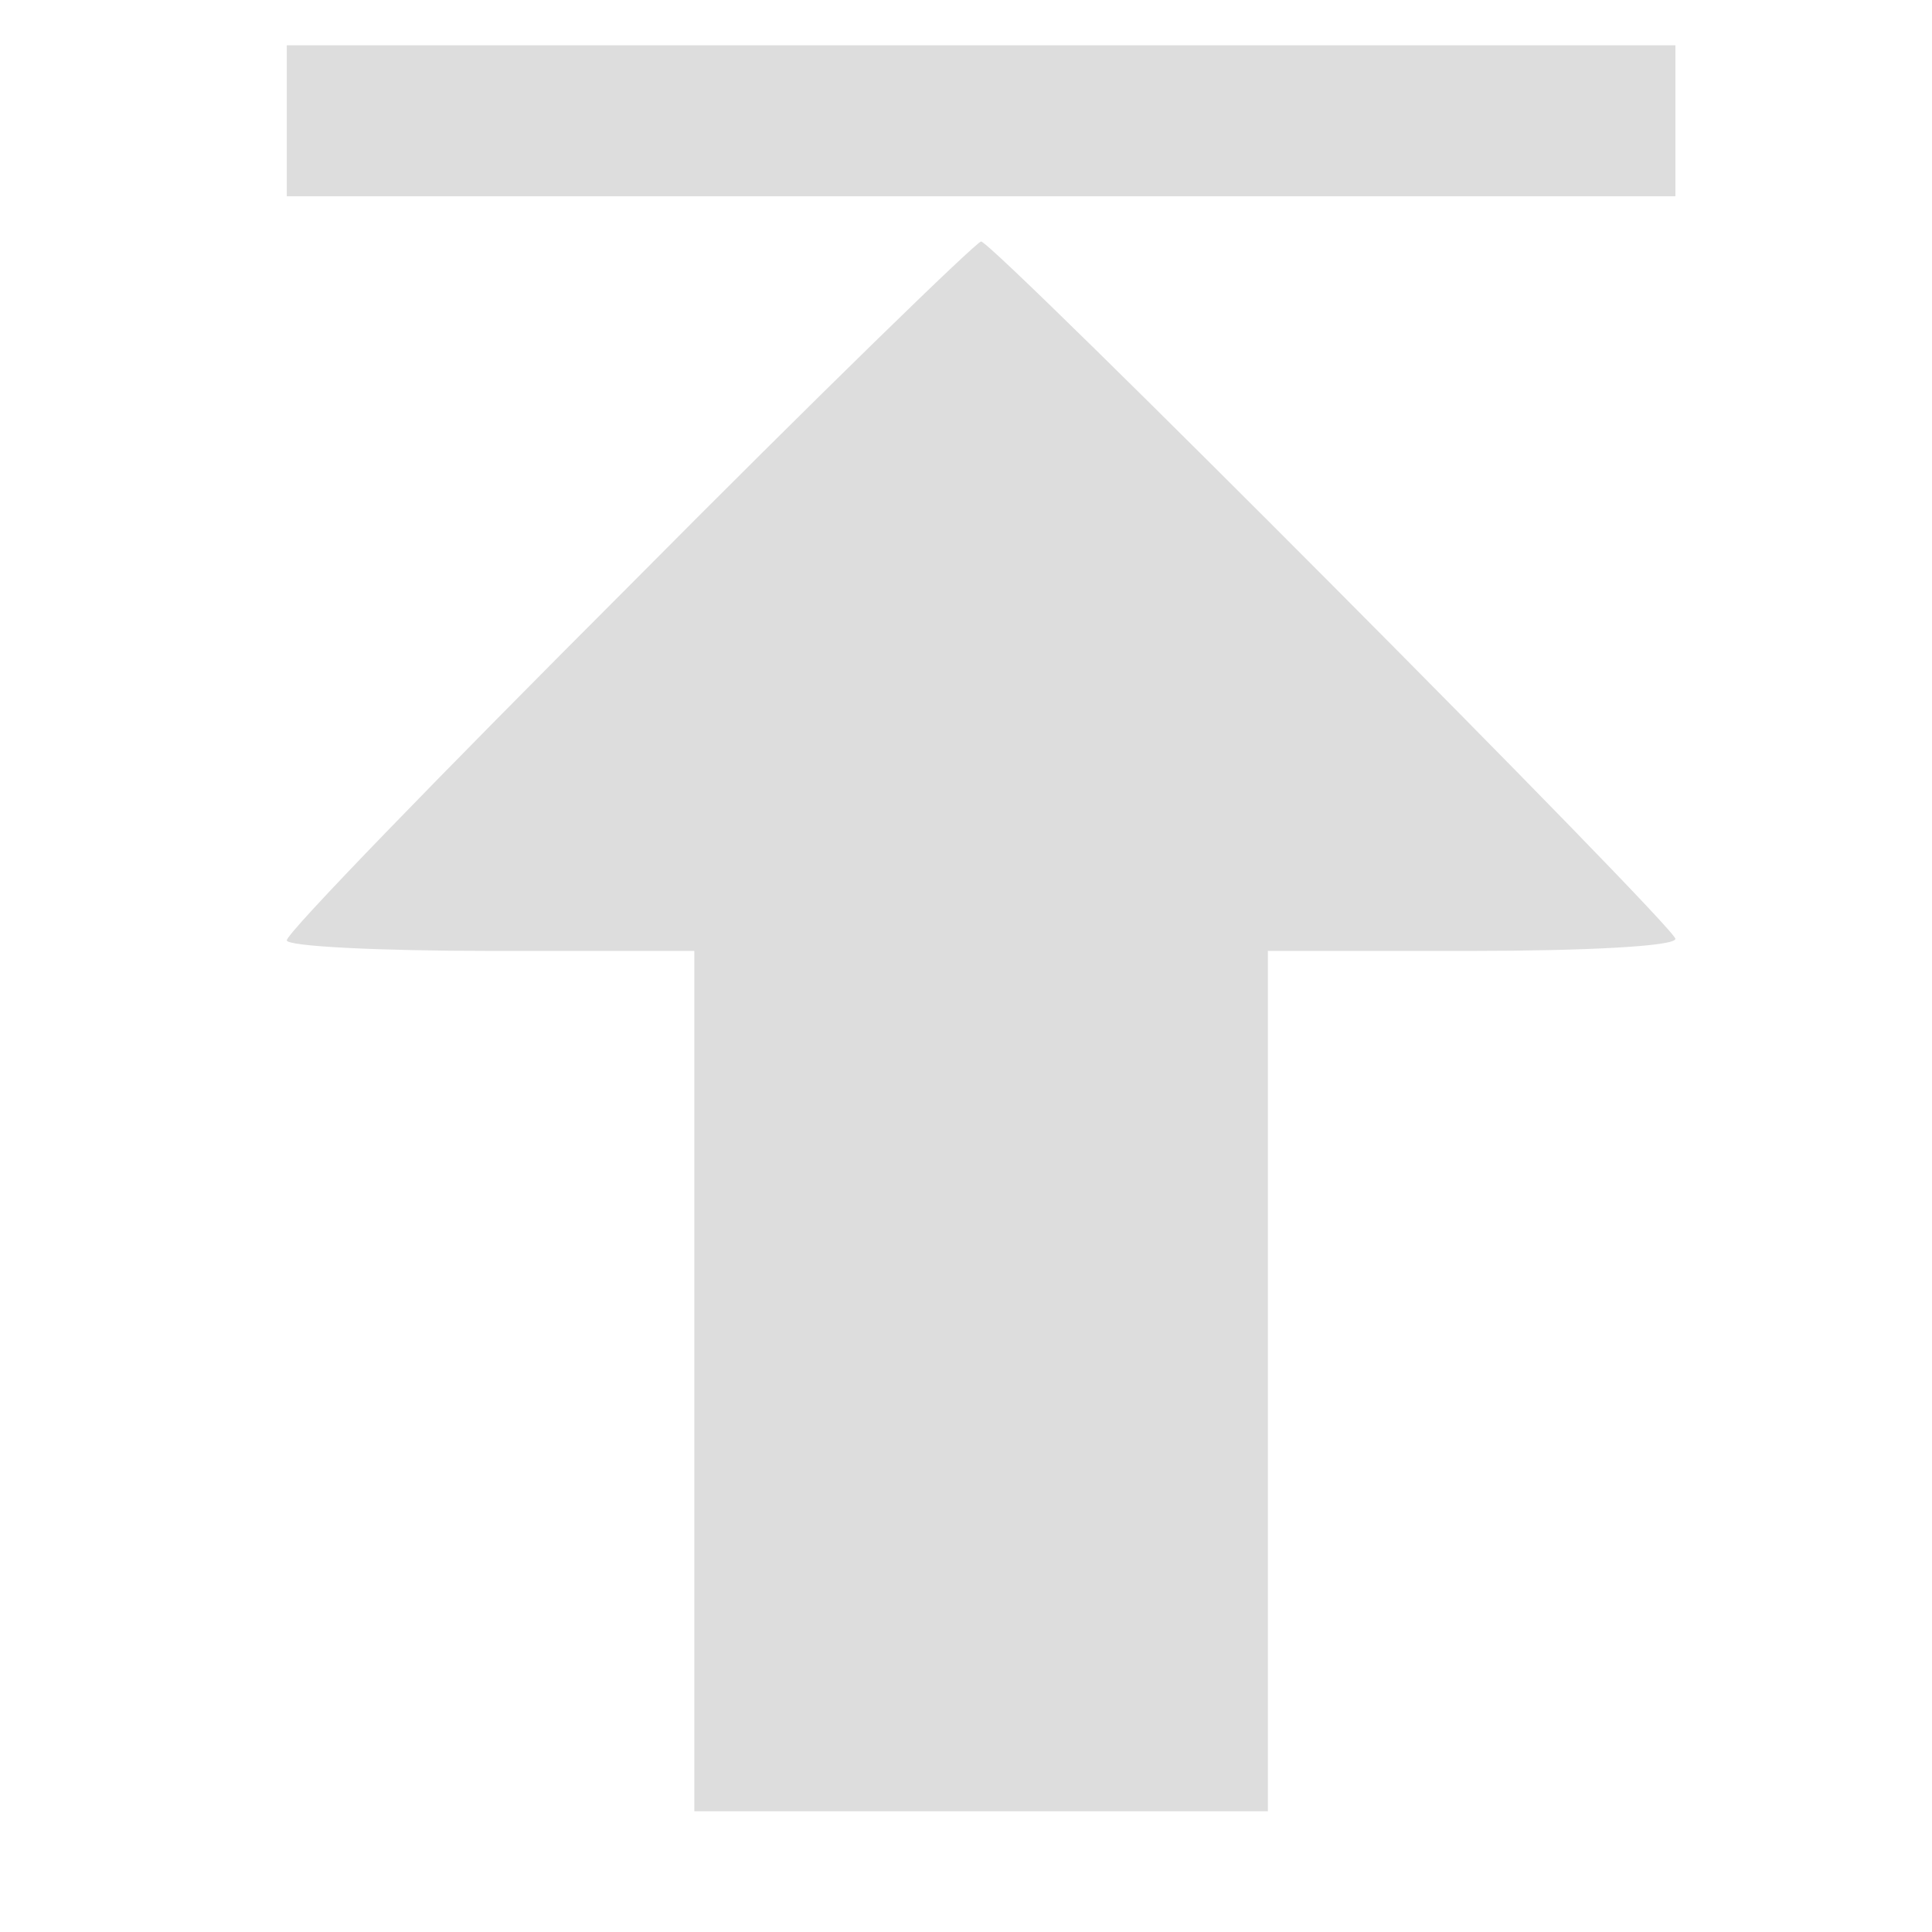 <svg xmlns="http://www.w3.org/2000/svg" width="171" height="171" viewBox="0 0 128 128" preserveAspectRatio="xMidYMid meet" fill="#ddd"><path d="M19 8v5h92V3H19v5zm22.7 30.8C29.2 51.3 19 61.8 19 62.3c0 .4 6.1.7 13.5.7H46v57h38V63h13.5c7.4 0 13.5-.3 13.5-.8 0-.8-45.2-46.2-46-46.2-.3 0-10.8 10.2-23.3 22.8z"/></svg>